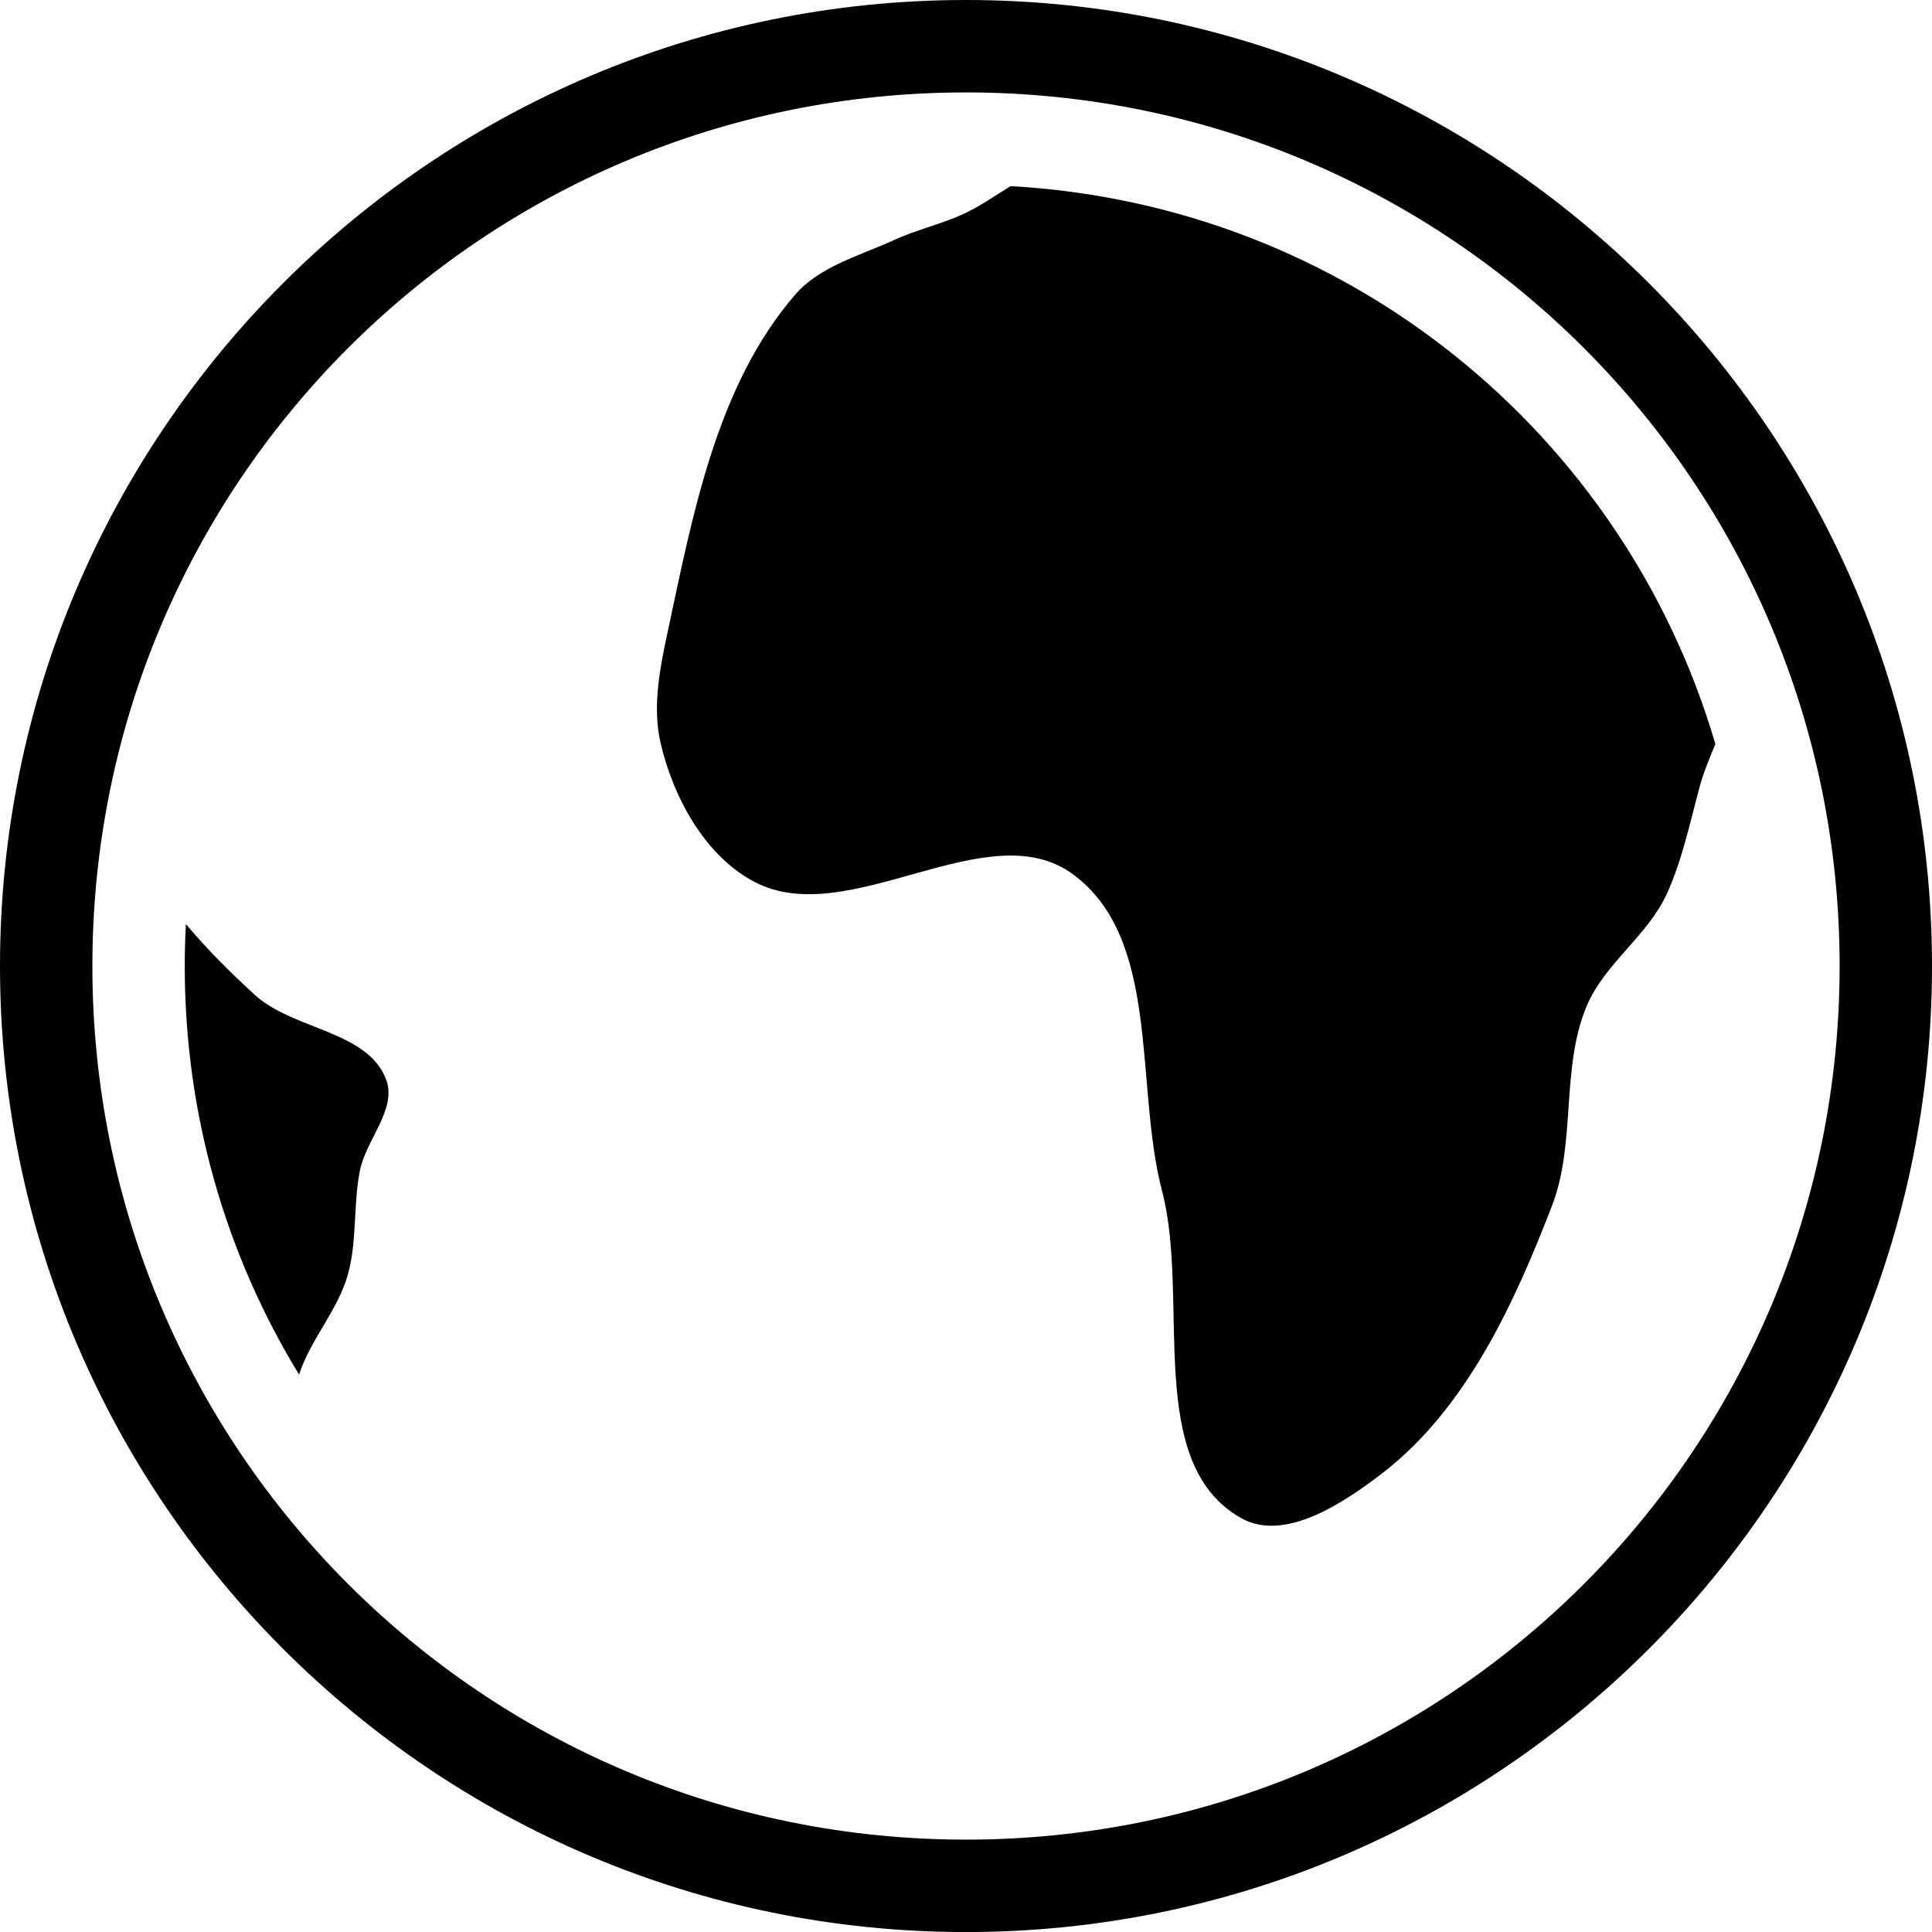 <?xml version="1.0" encoding="UTF-8" standalone="no"?>
<!-- Created with Inkscape (http://www.inkscape.org/) -->

<svg
   width="499.988mm"
   height="500mm"
   viewBox="0 0 499.988 500"
   version="1.1"
   id="svg1285"
   inkscape:version="1.1.2 (0a00cf5339, 2022-02-04)"
   sodipodi:docname="earth.svg"
   xmlns:inkscape="http://www.inkscape.org/namespaces/inkscape"
   xmlns:sodipodi="http://sodipodi.sourceforge.net/DTD/sodipodi-0.dtd"
   xmlns="http://www.w3.org/2000/svg"
   xmlns:svg="http://www.w3.org/2000/svg">
  <sodipodi:namedview
     id="namedview1287"
     pagecolor="#ffffff"
     bordercolor="#666666"
     borderopacity="1.0"
     inkscape:showpageshadow="2"
     inkscape:pageopacity="0.0"
     inkscape:pagecheckerboard="0"
     inkscape:deskcolor="#d1d1d1"
     inkscape:document-units="mm"
     showgrid="false"
     inkscape:zoom="2.2761906"
     inkscape:cx="-156.182"
     inkscape:cy="63.48326"
     inkscape:window-width="1850"
     inkscape:window-height="1136"
     inkscape:window-x="70"
     inkscape:window-y="27"
     inkscape:window-maximized="1"
     inkscape:current-layer="layer1"
     inkscape:pageshadow="2" />
  <defs
     id="defs1282" />
  <g
     inkscape:label="Layer 1"
     inkscape:groupmode="layer"
     id="layer1"
     transform="translate(-115.208,-113.769)">
    <path
       id="path3061"
       style="color:#000000;fill:#000000;stroke-width:1;-inkscape-stroke:none"
       d="m 365.196,113.769 c -137.933,0 -249.988,112.069 -249.988,250 0,137.931 112.054,250 249.988,250 137.933,0 250,-112.069 250,-250 0,-137.931 -112.067,-250 -250,-250 z m 0,23.918 c 125.013,0 226.094,101.072 226.094,226.082 0,125.01 -101.081,226.082 -226.094,226.082 -125.013,0 -226.082,-101.072 -226.082,-226.082 0,-125.011 101.069,-226.082 226.082,-226.082 z m 11.526,24.251 c -4.183,2.594 -8.269,5.481 -12.712,7.45 -5.646,2.501 -11.745,3.894 -17.358,6.473 -8.865,4.075 -19.249,6.769 -25.635,14.146 -20.491,23.668 -26.583,57.266 -33.146,87.875 -1.965,9.161 -3.816,18.982 -1.731,28.056 3.264,14.194 11.571,29.499 24.523,36.161 24.392,12.546 60.187,-18.342 82.254,-2.051 22.832,16.855 15.849,54.502 23.028,81.958 7.346,28.093 -4.824,70.468 20.508,84.664 11.211,6.282 26.533,-3.941 36.692,-11.811 21.543,-16.688 33.921,-43.658 43.722,-69.085 6.279,-16.288 2.211,-35.498 8.945,-51.604 4.578,-10.95 15.741,-18.19 20.706,-28.971 3.946,-8.569 6.017,-18.395 8.524,-27.735 0.987,-3.68 2.548,-7.411 4.089,-11.156 -23.579,-80.362 -95.413,-139.537 -182.41,-144.371 z M 163.315,352.91 c -0.191,3.598 -0.296,7.212 -0.296,10.859 0,38.833 10.809,75.014 29.588,105.727 2.906,-9.009 9.999,-16.595 12.601,-25.771 2.477,-8.734 1.363,-18.155 3.15,-27.056 1.609,-8.003 9.648,-15.879 6.782,-23.522 -4.736,-12.63 -24.059,-12.823 -34.011,-21.929 -6.75,-6.175 -12.443,-11.929 -17.815,-18.309 z" />
  </g>
</svg>

